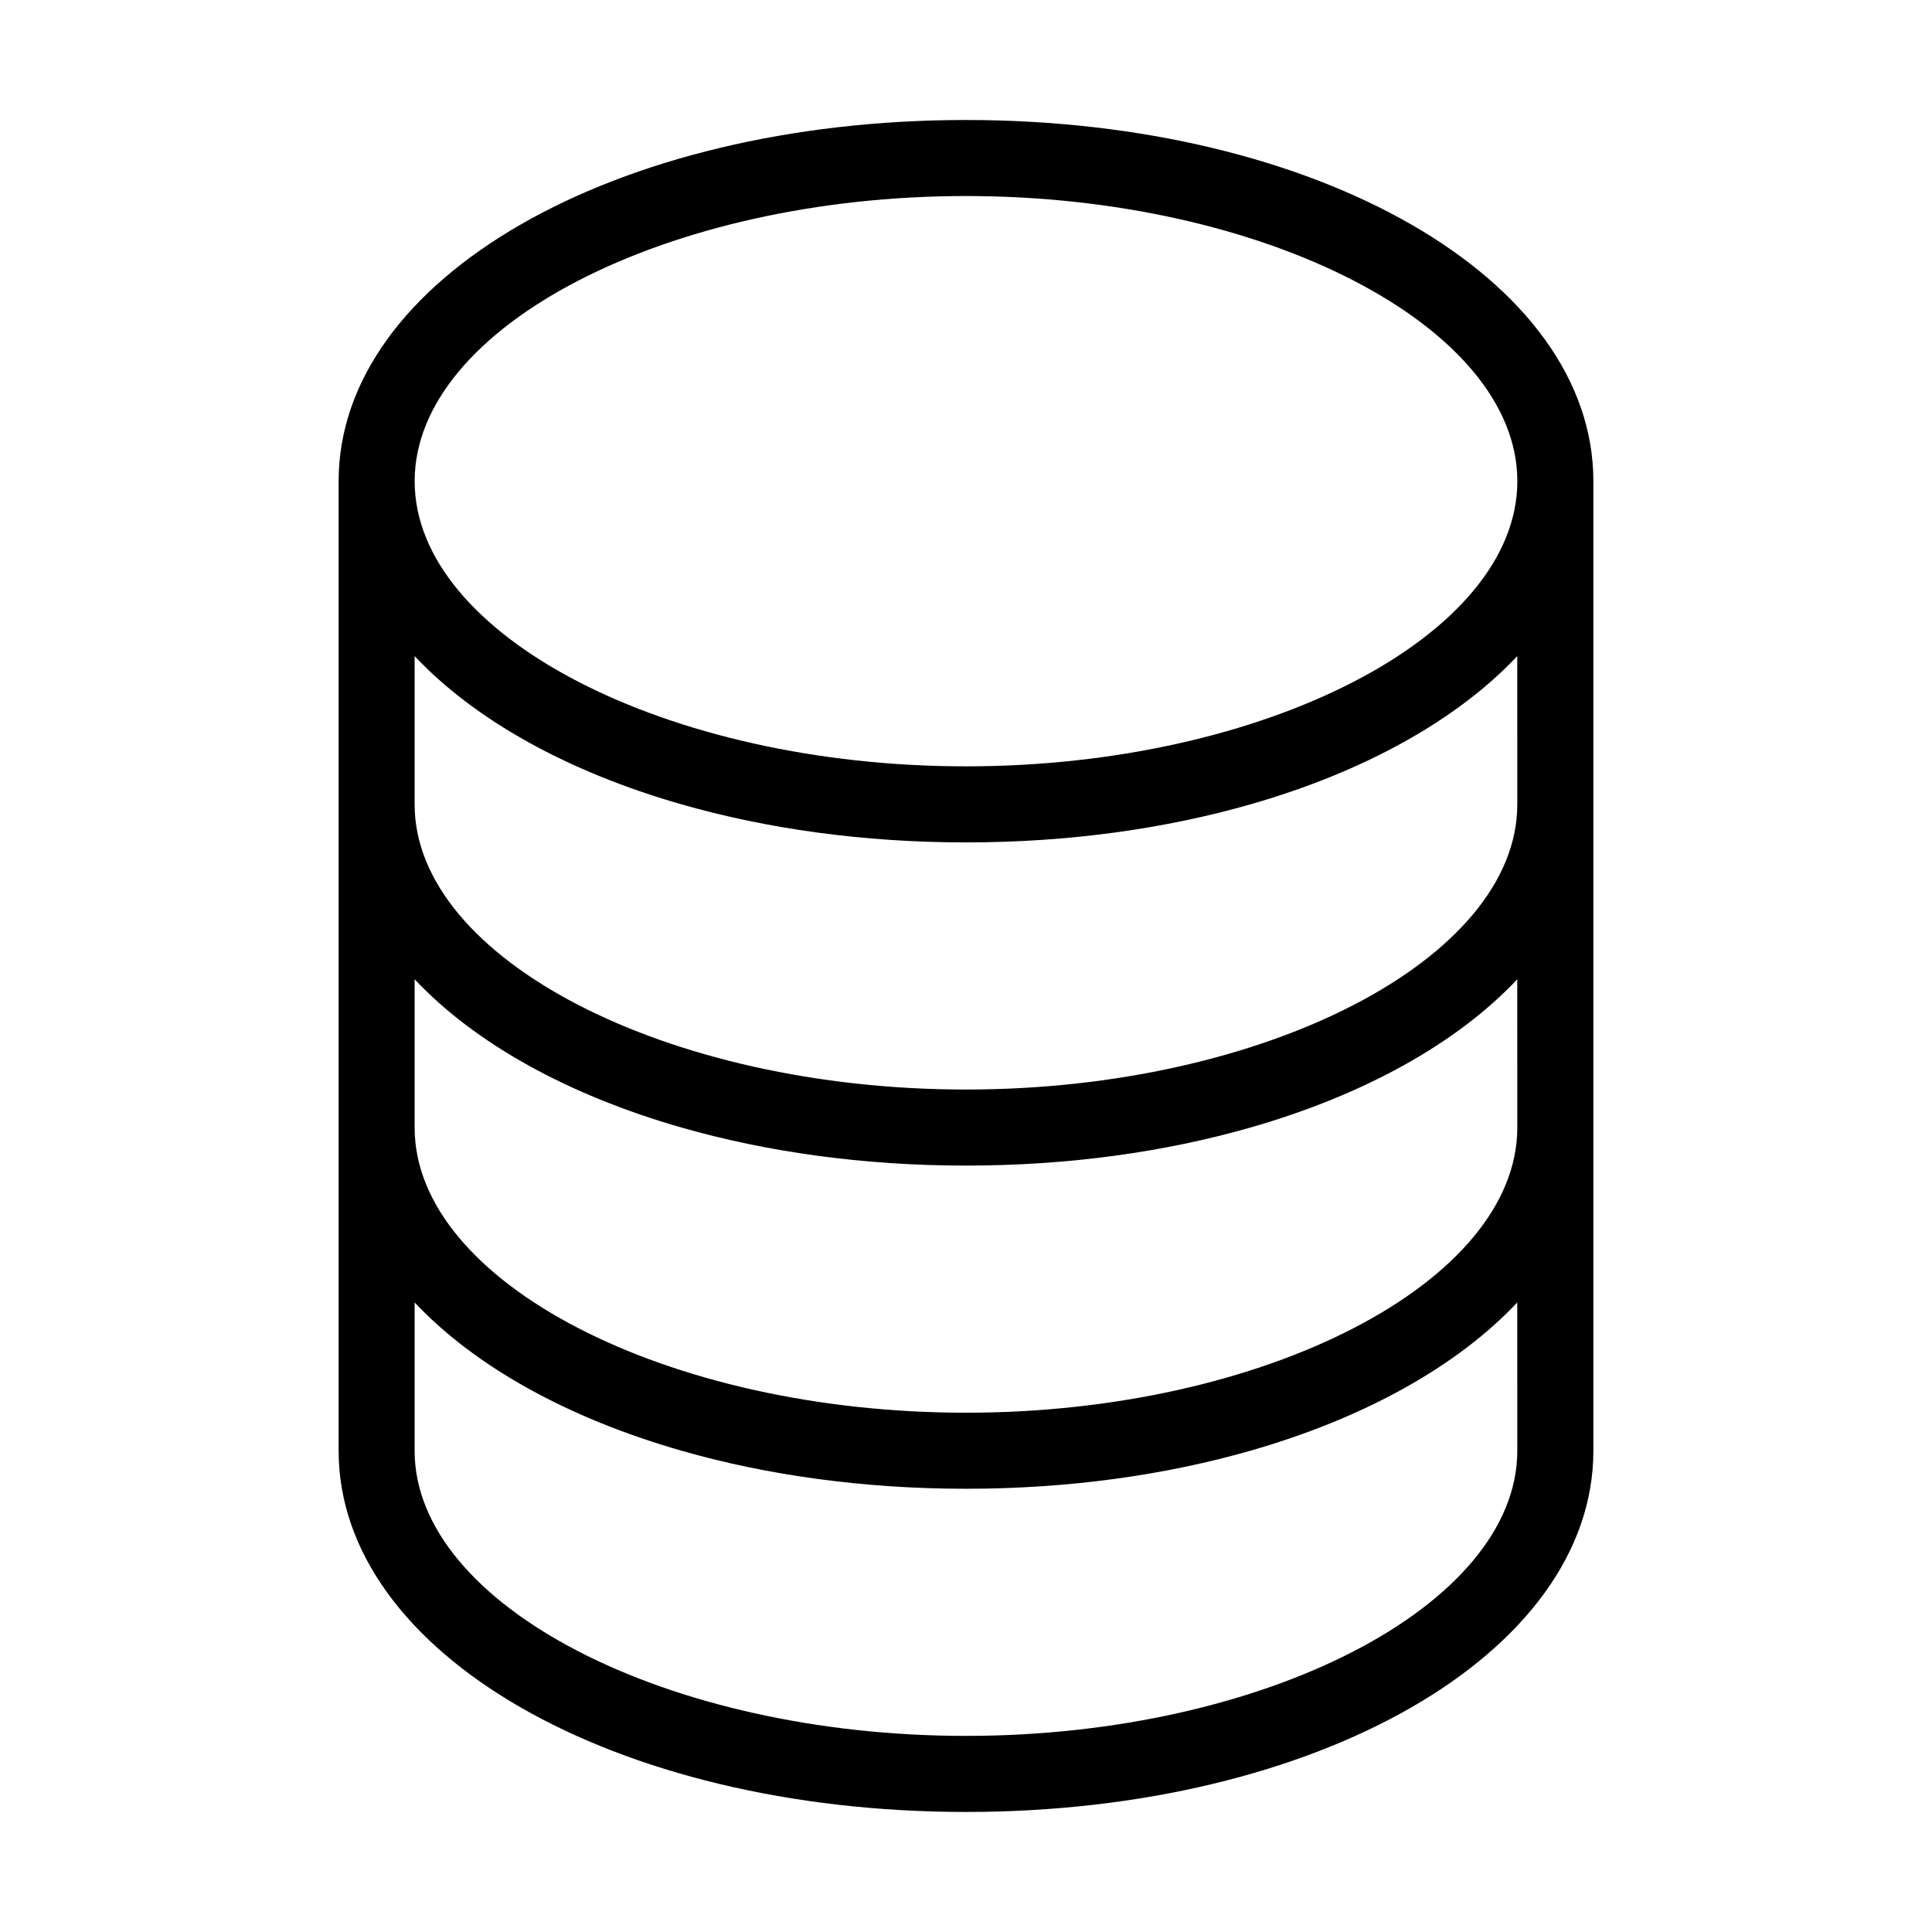 <?xml version="1.0" encoding="UTF-8"?>
<!-- Uploaded to: ICON Repo, www.svgrepo.com, Generator: ICON Repo Mixer Tools -->
<svg fill="#000000" width="800px" height="800px" version="1.1" viewBox="144 144 512 512" xmlns="http://www.w3.org/2000/svg">
 <path d="m400 175.8c-93.203 0-166.26 42.066-166.26 95.723v256.94c0 53.656 73.051 95.723 166.26 95.723 93.203 0 166.26-42.066 166.26-95.723v-256.94c-0.004-53.656-73.055-95.723-166.26-95.723zm146.1 352.66c0 40.961-66.906 75.57-146.11 75.57-79.199 0-146.11-34.613-146.11-75.57v-39.297c15.973 16.977 40.656 30.684 70.734 39.297 22.52 6.449 48.062 10.078 75.371 10.078 27.305 0 52.852-3.629 75.371-10.078 30.078-8.613 54.766-22.32 70.734-39.297zm0-85.645c0 40.961-66.906 75.57-146.11 75.57-79.199 0-146.11-34.613-146.11-75.57v-39.297c15.973 16.977 40.656 30.684 70.734 39.297 22.52 6.449 48.062 10.078 75.371 10.078 27.305 0 52.852-3.629 75.371-10.078 30.078-8.613 54.766-22.32 70.734-39.297zm0-85.648c0 40.961-66.906 75.57-146.11 75.57-79.199 0-146.11-34.613-146.11-75.57v-39.297c15.973 16.977 40.656 30.684 70.734 39.297 22.52 6.449 48.062 10.078 75.371 10.078 27.305 0 52.852-3.629 75.371-10.078 30.078-8.613 54.766-22.32 70.734-39.297zm-146.1-10.078c-79.199 0-146.11-34.613-146.11-75.57 0-40.961 66.906-75.57 146.11-75.57s146.11 34.613 146.11 75.57c-0.004 40.961-66.906 75.57-146.11 75.57z"/>
</svg>